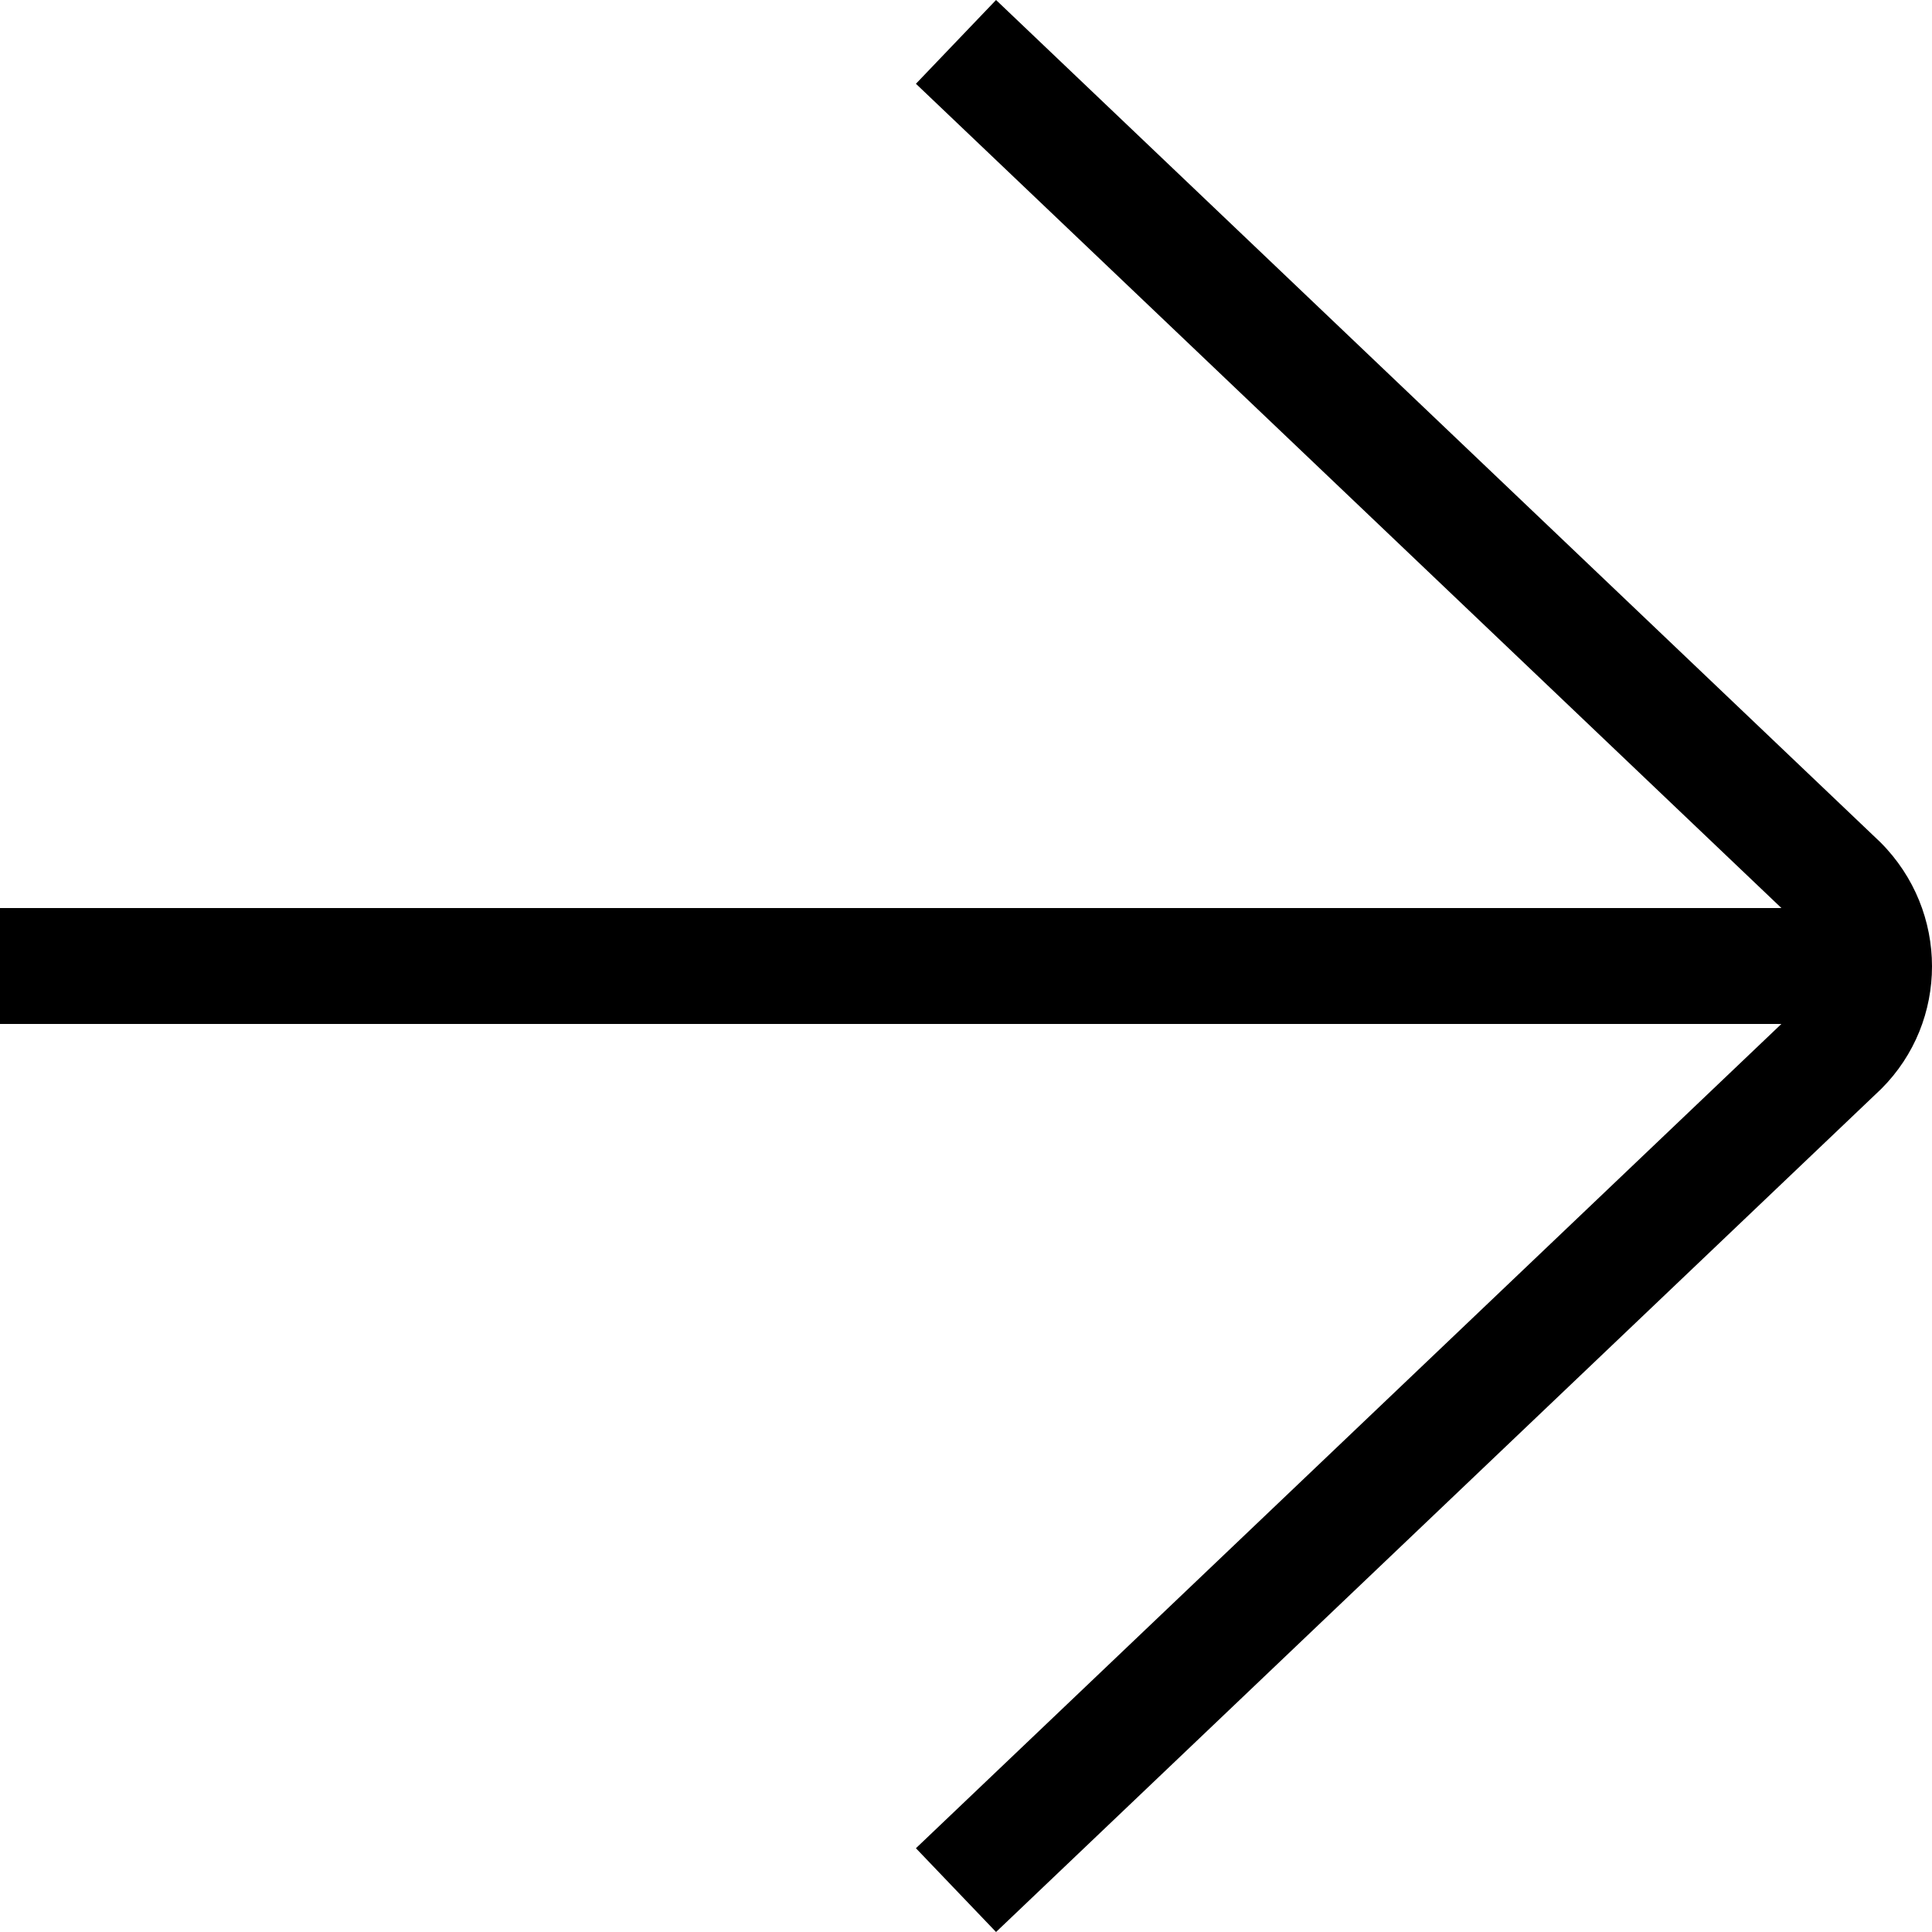 <svg version="1.1" id="wibe_x5F_icon_x5F_arrow_x5F_right_x03__x5F_small_formats"
	 xmlns="http://www.w3.org/2000/svg" xmlns:xlink="http://www.w3.org/1999/xlink" x="0px" y="0px" viewBox="0 0 100 100"
	 style="enable-background:new 0 0 100 100;" xml:space="preserve">
<path d="M47.408,4.336L92.206,47H0l0,6h92.204L47.408,95.664L51.555,100L97.377,56.357
	C99.124,54.611,100,52.318,100,50.018c0-2.315-0.888-4.64-2.671-6.422L51.555,0L47.408,4.336z"/>
</svg>
